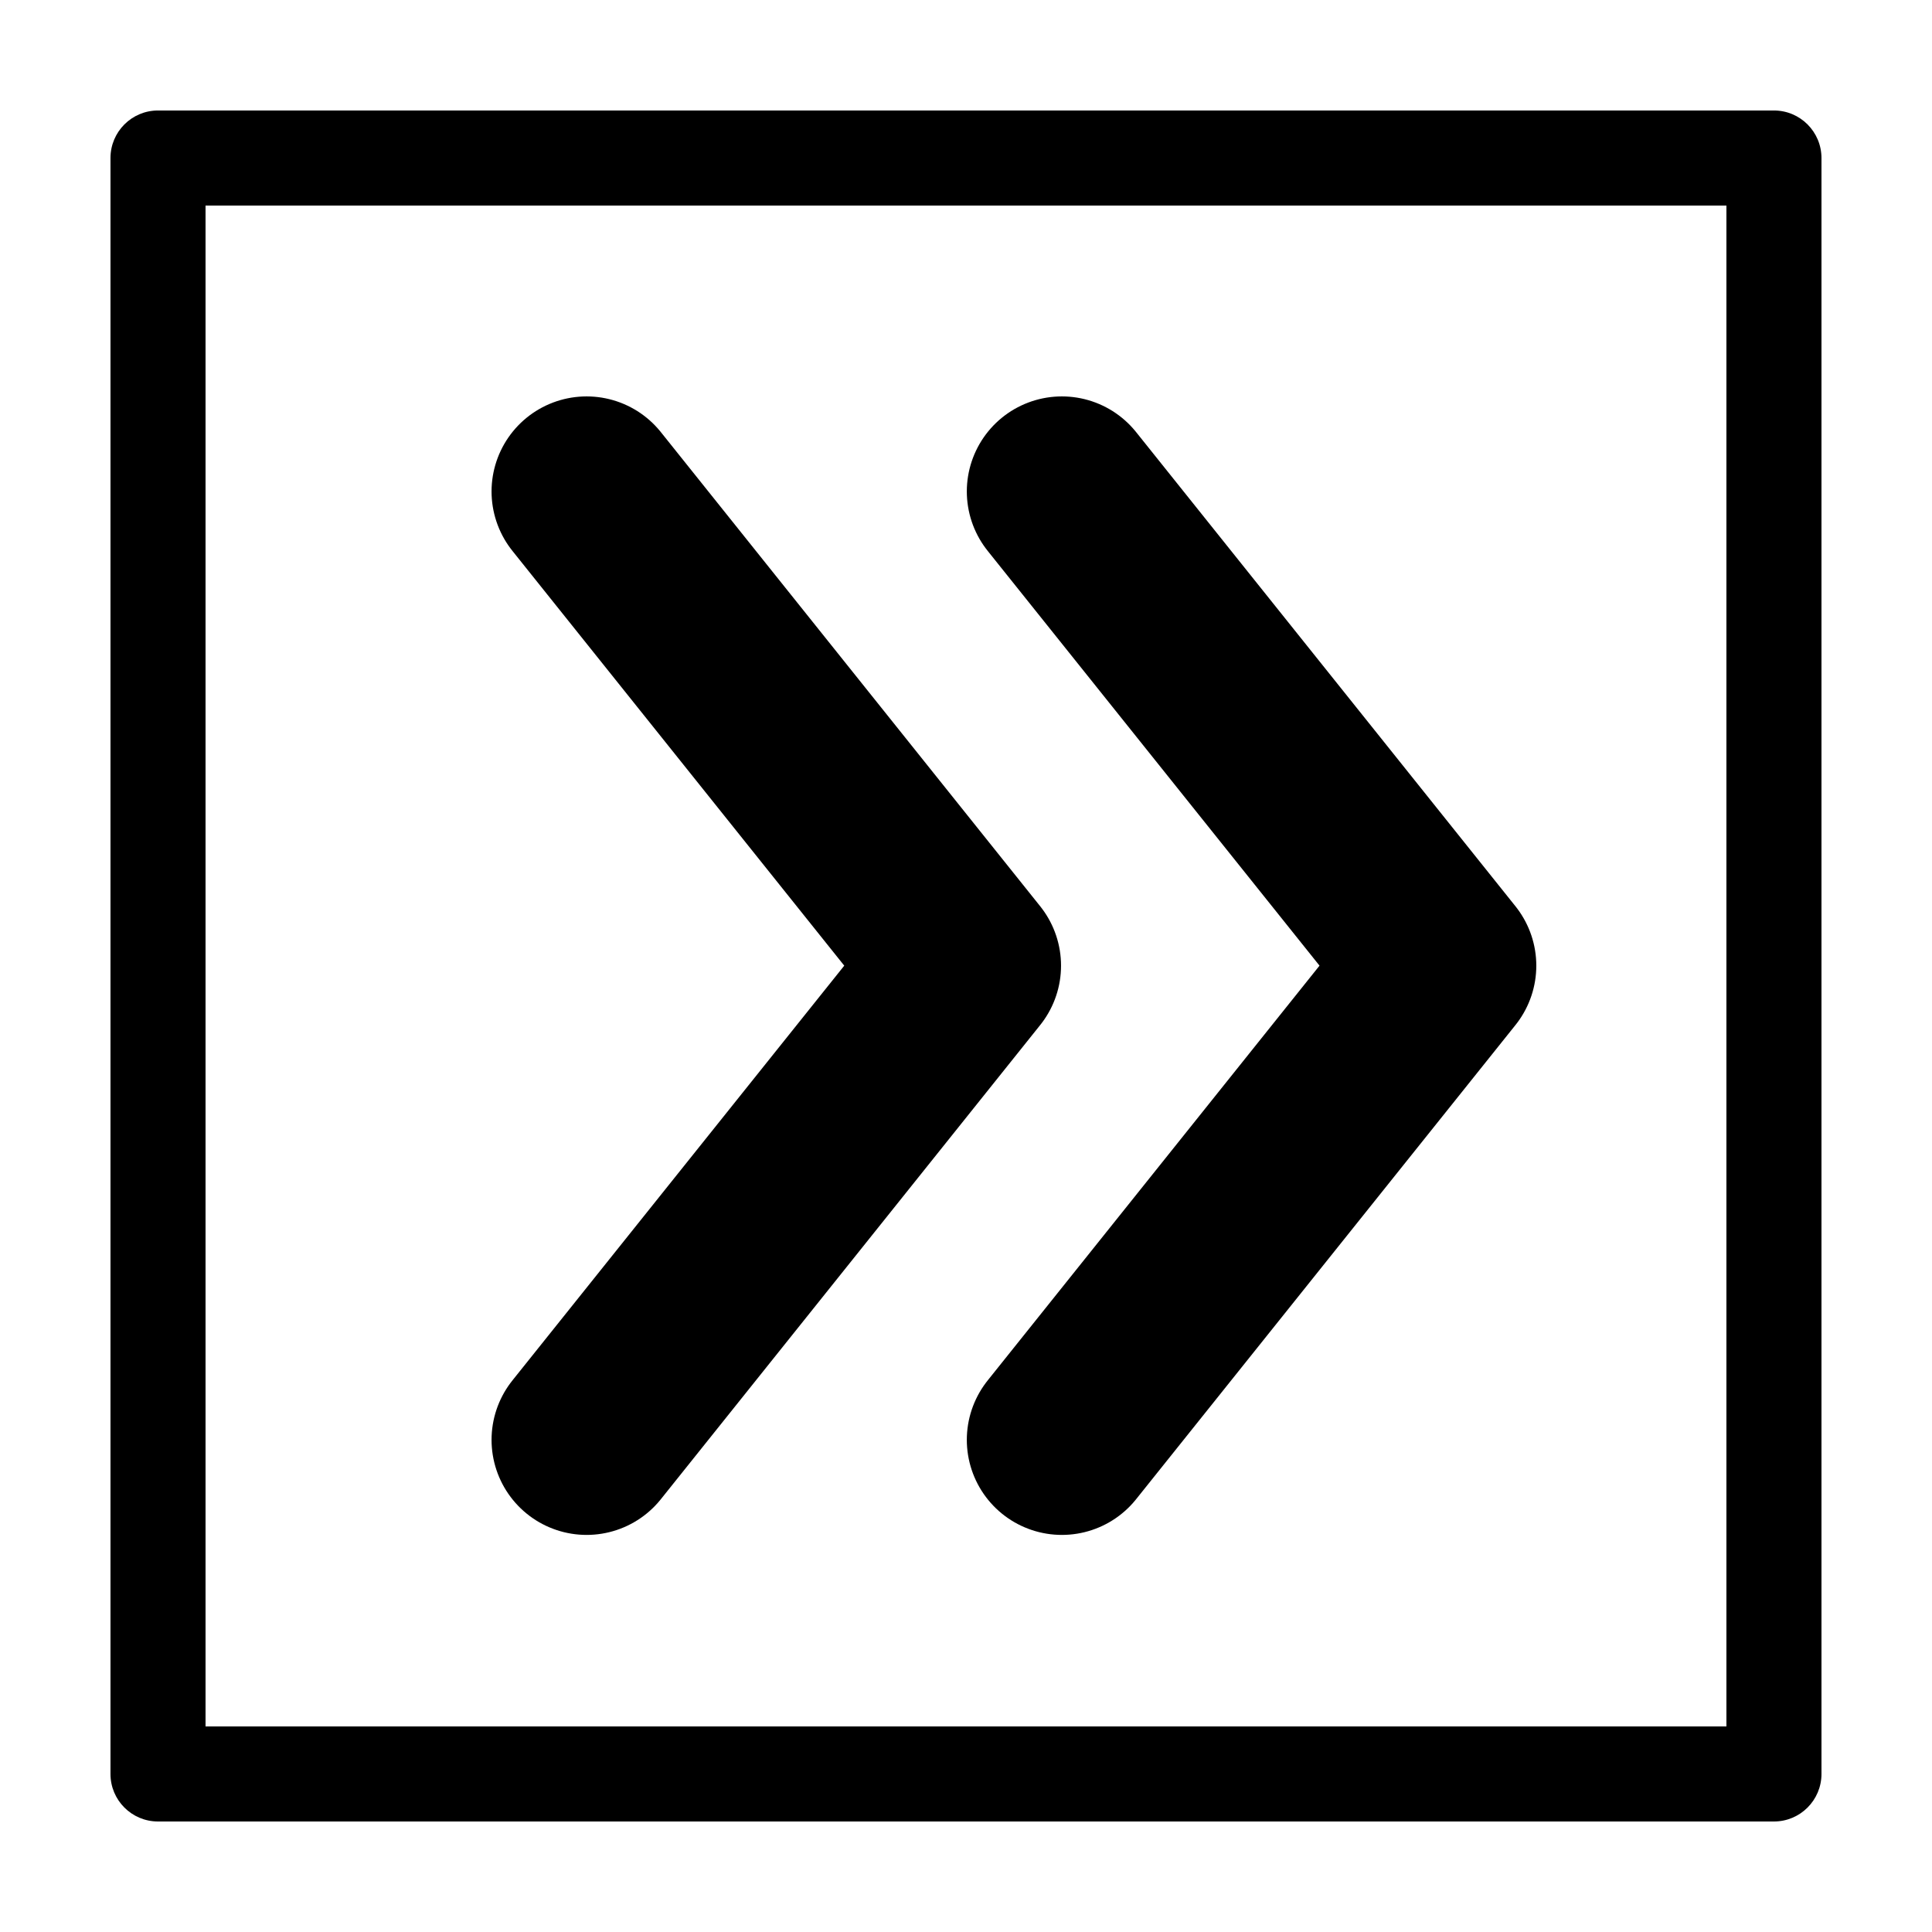 <?xml version="1.0" encoding="UTF-8"?>
<!-- Uploaded to: ICON Repo, www.iconrepo.com, Generator: ICON Repo Mixer Tools -->
<svg width="800px" height="800px" version="1.1" viewBox="144 144 512 512" xmlns="http://www.w3.org/2000/svg">
 <path transform="matrix(5.038 0 0 5.038 148.09 -4650)" d="m55.045 977.42 19.956 24.944-19.956 24.944" fill="none" stroke="#000000" stroke-linecap="round" stroke-linejoin="round" stroke-width="10"/>
 <path transform="matrix(5.038 0 0 5.038 148.09 -4650)" d="m30.045 977.42 19.956 24.944-19.956 24.944" fill="none" stroke="#000000" stroke-linecap="round" stroke-linejoin="round" stroke-width="10"/>
 <path d="m626.71 185.88c-0.004-6.957-5.641-12.598-12.598-12.598h-428.24c-6.957 0-12.594 5.641-12.594 12.598v428.24c0 6.953 5.637 12.594 12.594 12.594h428.24c6.957 0 12.594-5.641 12.598-12.594zm-25.191 12.594v403.05h-403.05v-403.05z"/>
</svg>